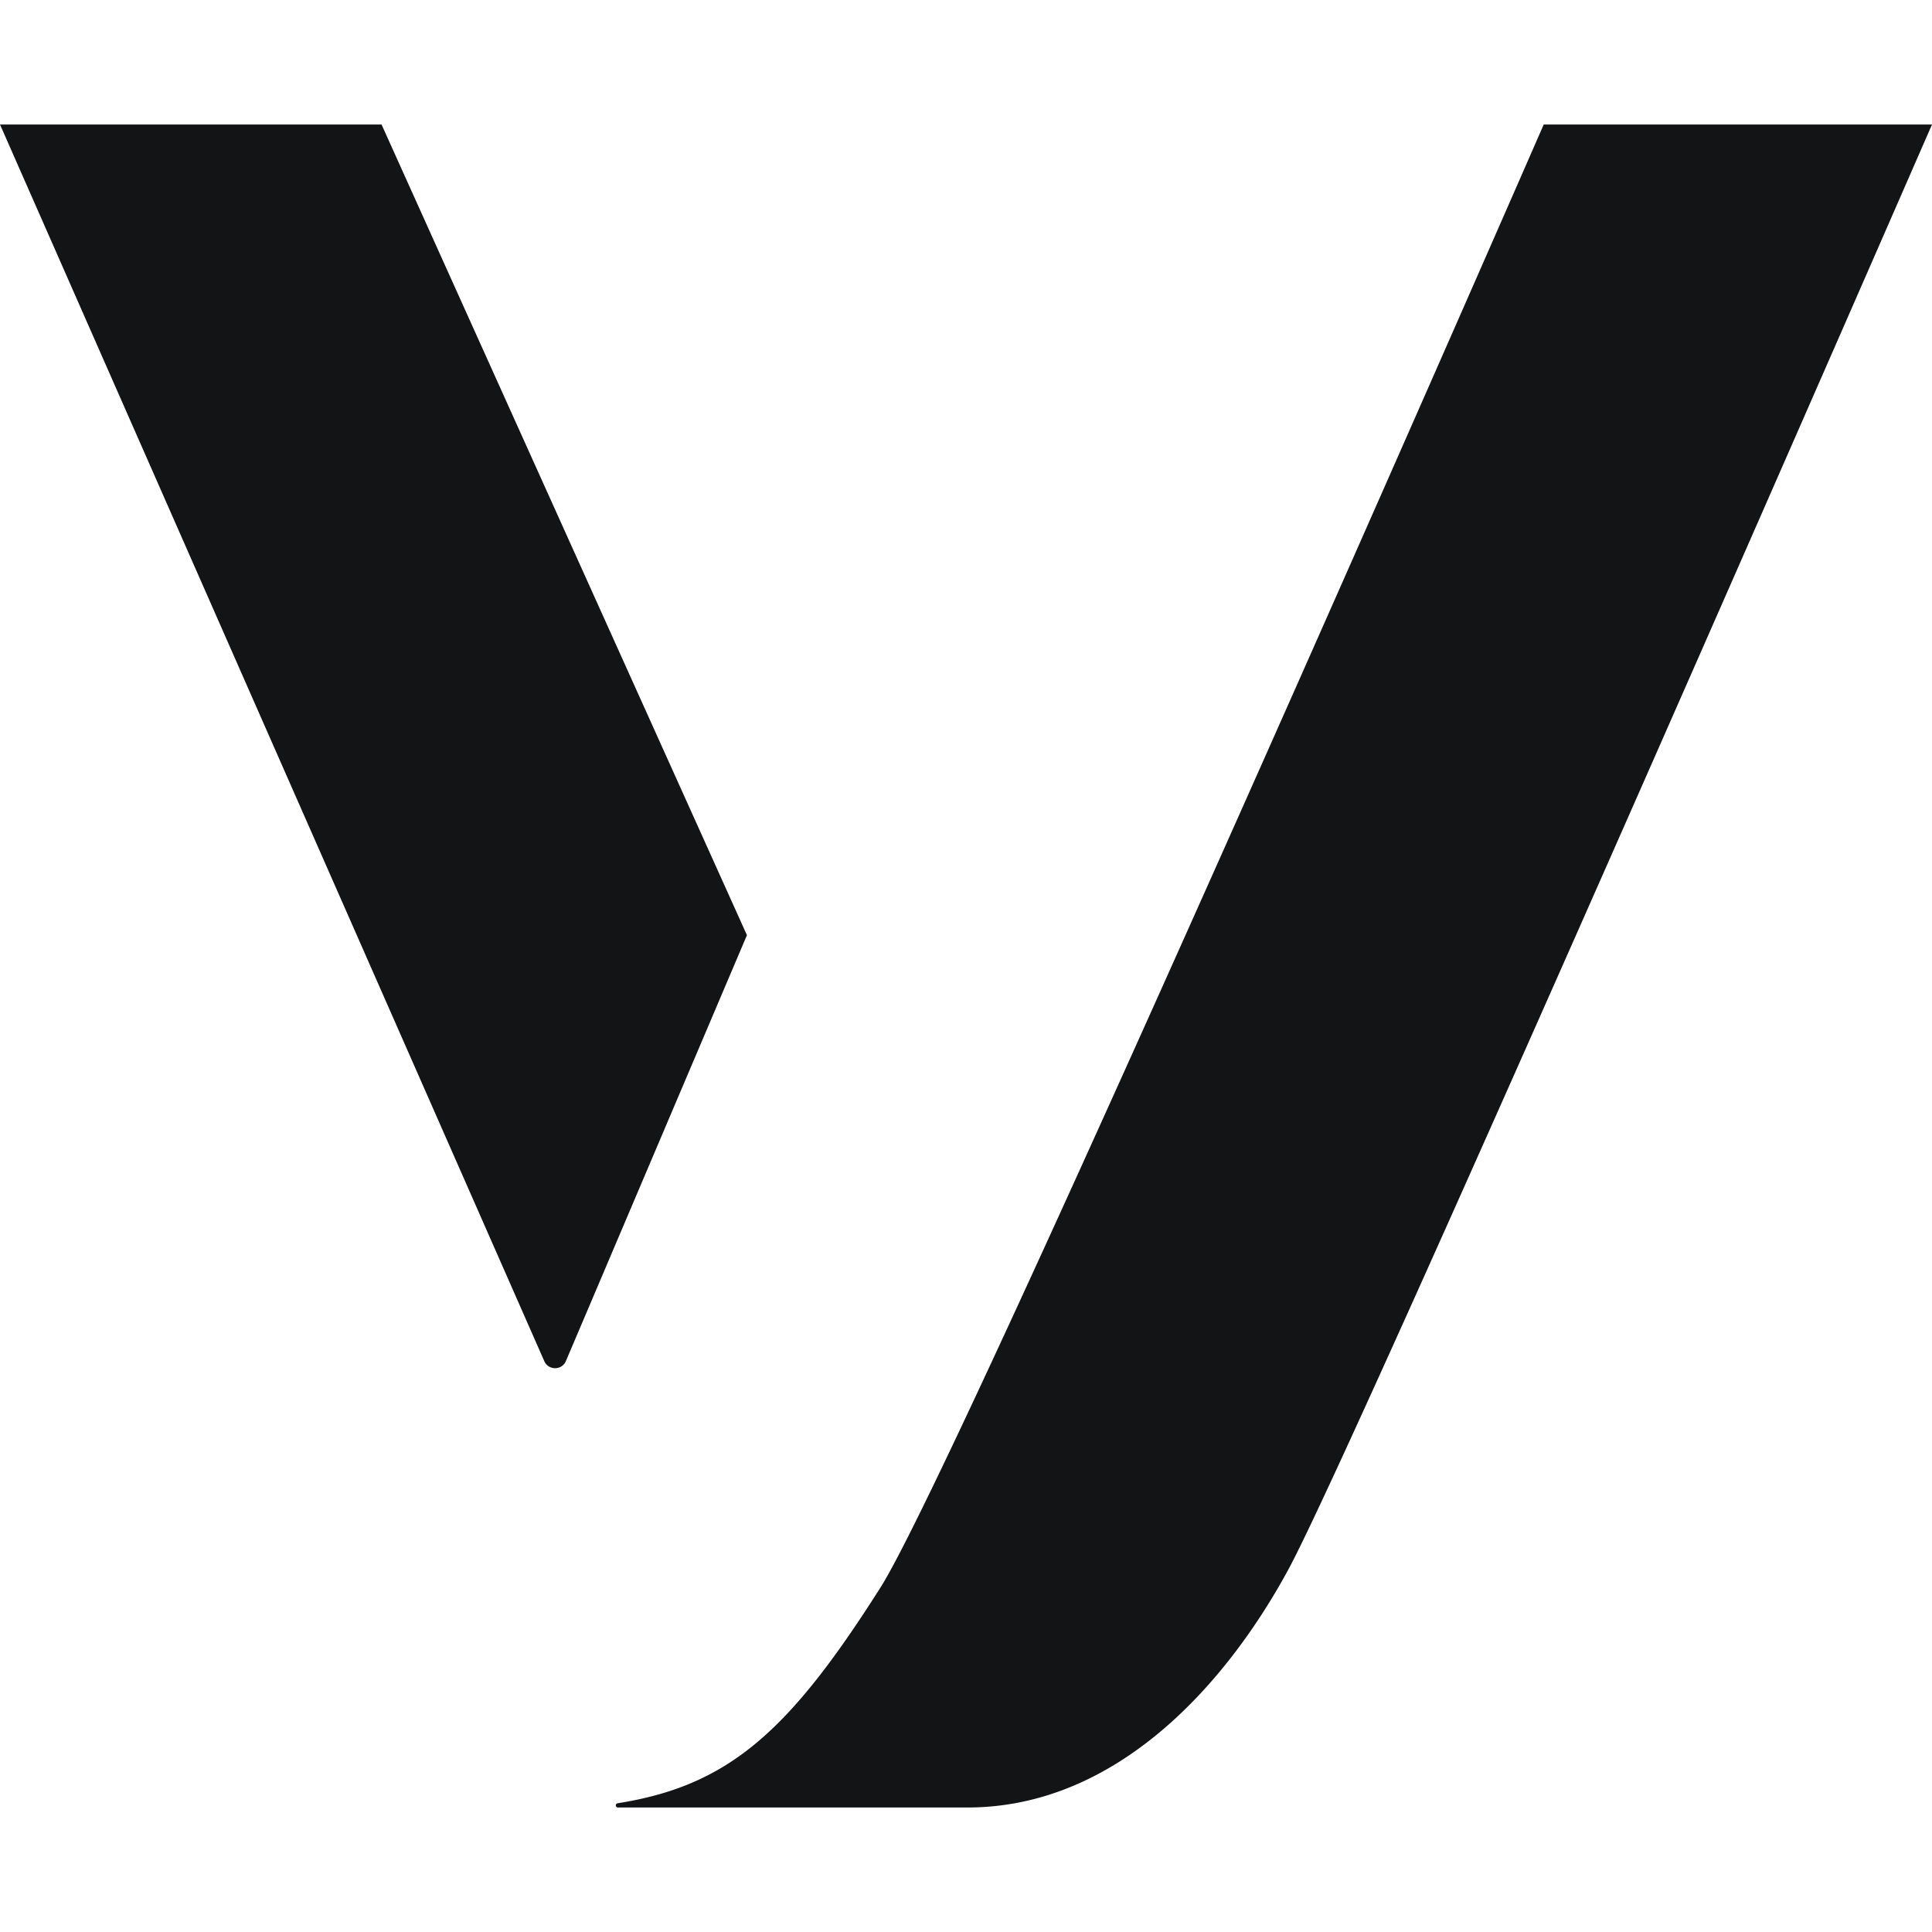 <svg xmlns="http://www.w3.org/2000/svg" class="Vlt-site-logo__vonage" width="229.59" height="229.59"><g fill="#131415"><path d="M45.341 14.795H0l64.681 146.958c.494 1.123 2.091 1.112 2.57-.016l21.512-50.605zM183.45 14.795s-69.494 159.156-78.802 173.833c-10.819 17.063-17.989 23.576-31.257 25.663a.253.253 0 00-.214.25c0 .14.114.254.254.254h41.524c17.988 0 30.96-15.02 38.15-28.286 8.17-15.077 76.485-171.714 76.485-171.714z"/></g></svg>